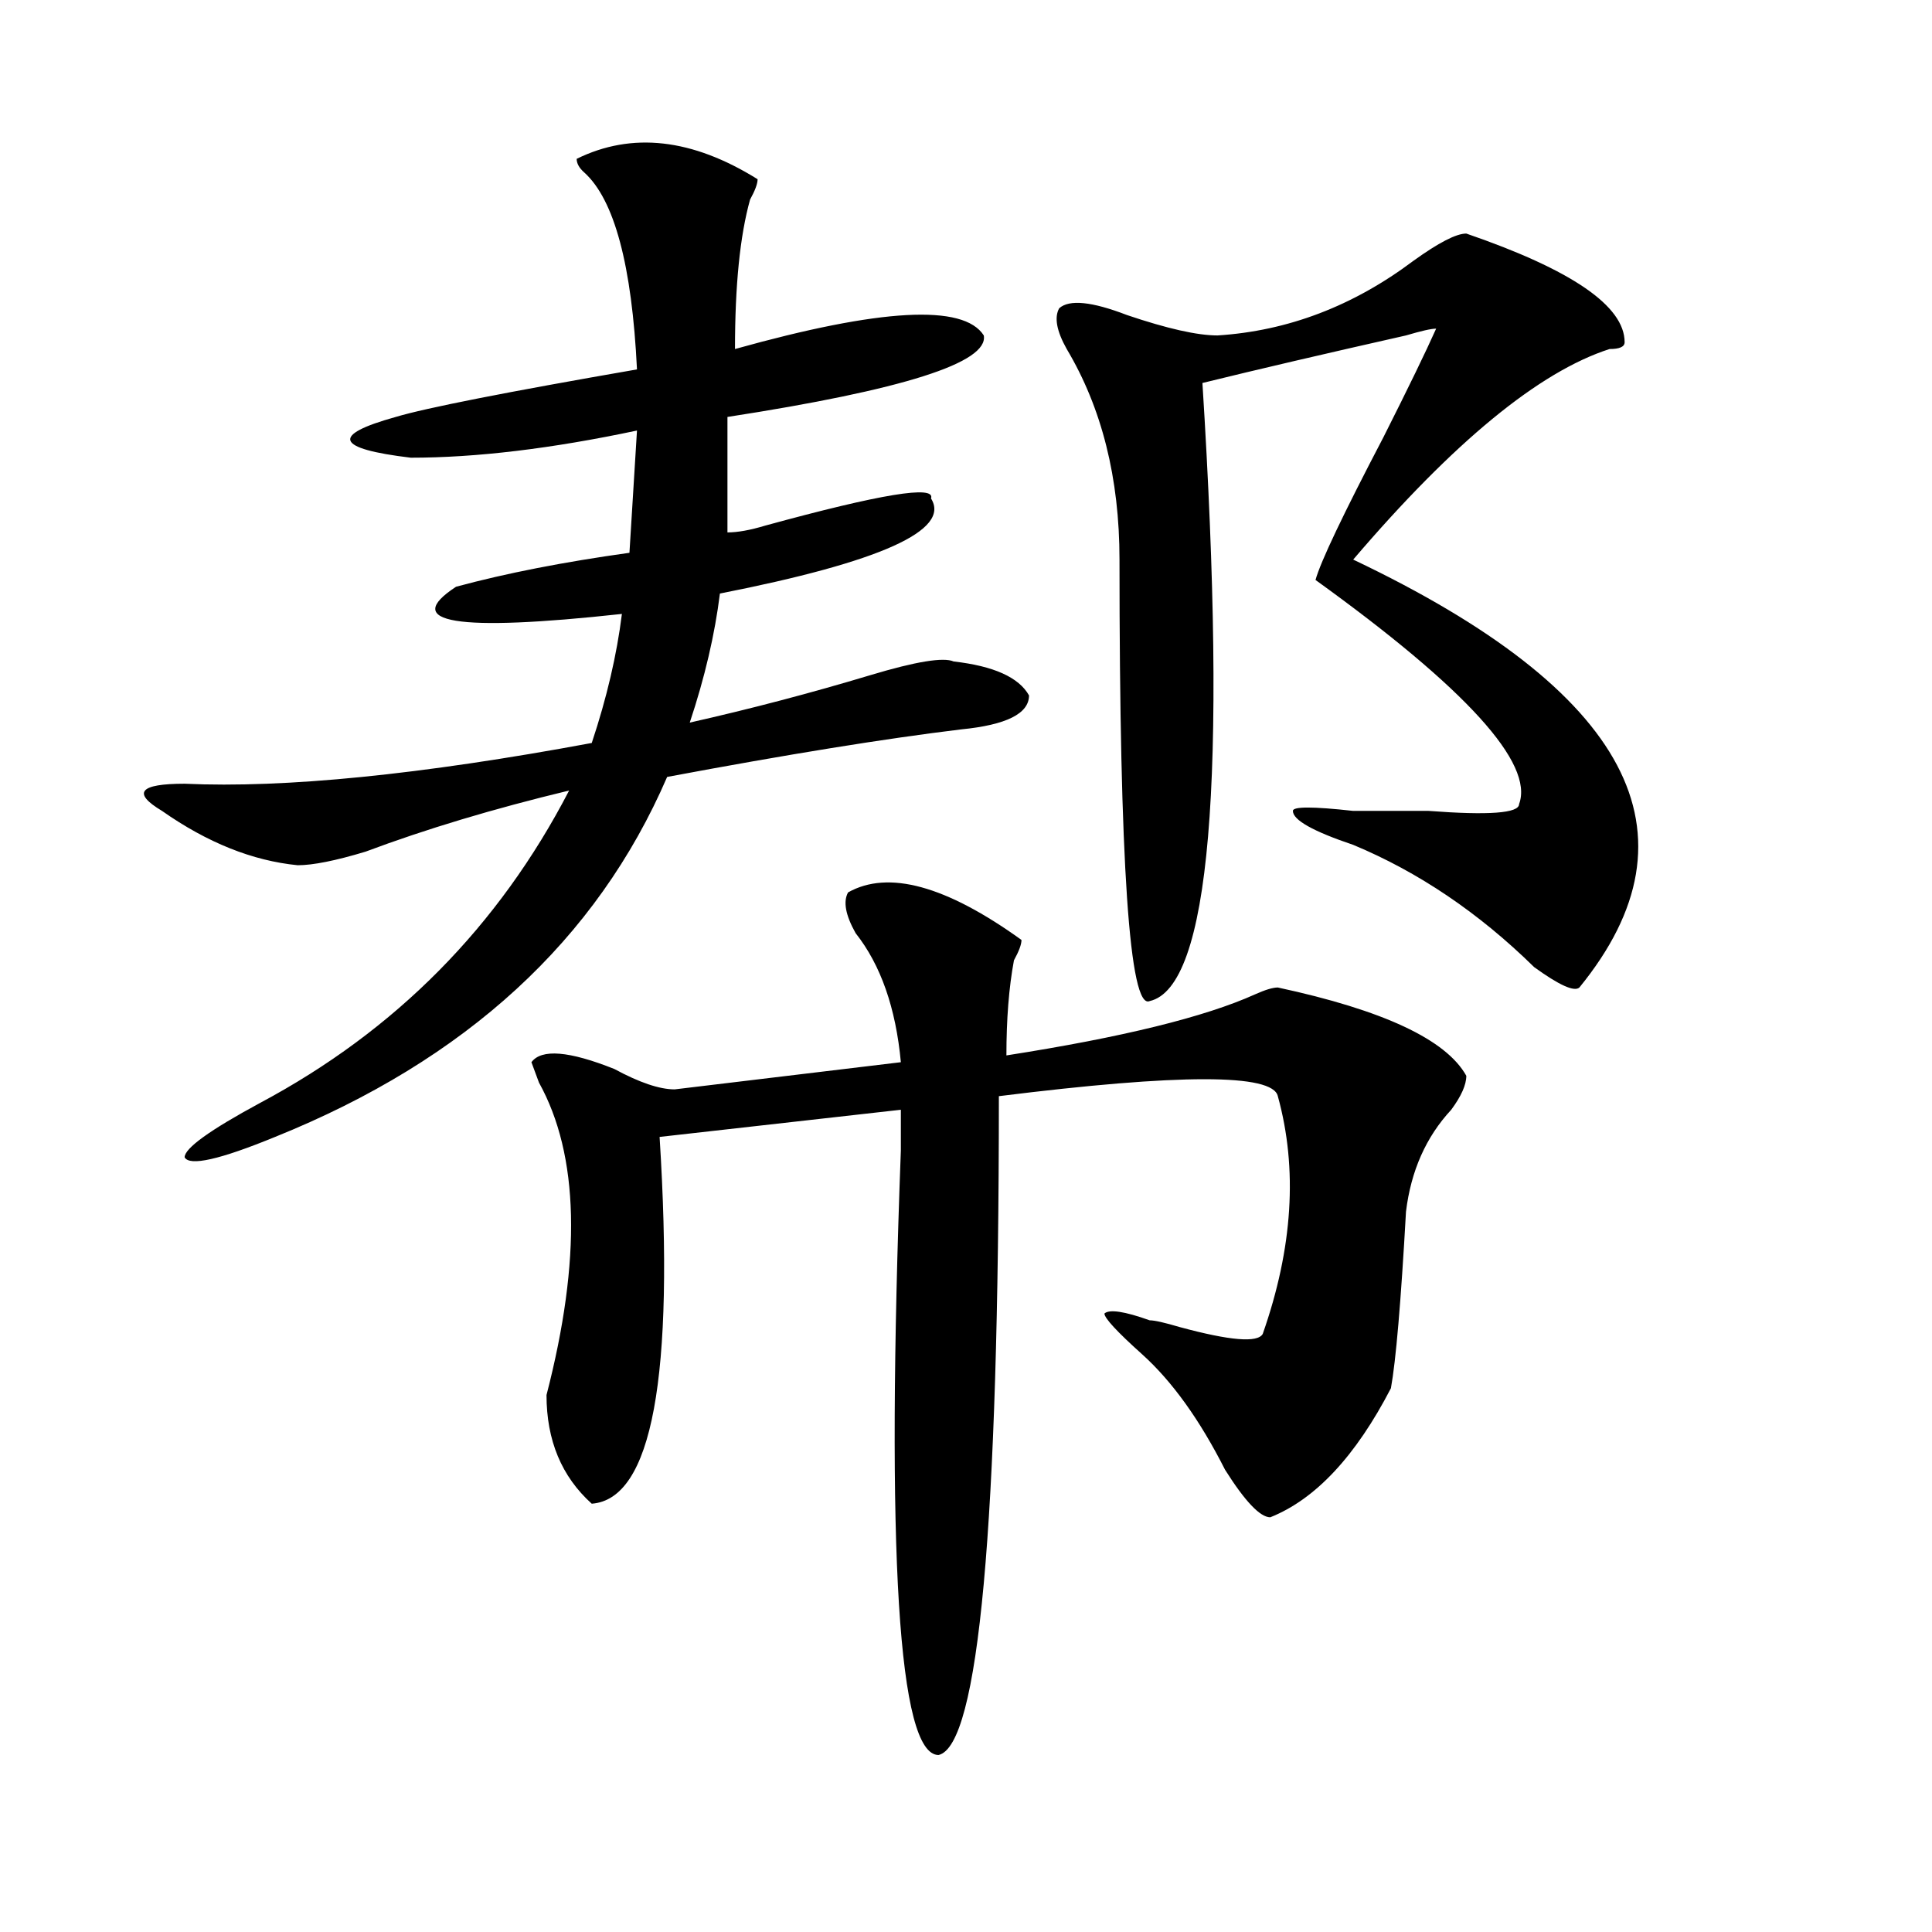 <?xml version="1.0" encoding="utf-8"?>
<!-- Generator: Adobe Illustrator 16.0.0, SVG Export Plug-In . SVG Version: 6.00 Build 0)  -->
<!DOCTYPE svg PUBLIC "-//W3C//DTD SVG 1.1//EN" "http://www.w3.org/Graphics/SVG/1.1/DTD/svg11.dtd">
<svg version="1.1" id="图层_1" xmlns="http://www.w3.org/2000/svg" xmlns:xlink="http://www.w3.org/1999/xlink" x="0px" y="0px"
	 width="1000px" height="1000px" viewBox="0 0 1000 1000" enable-background="new 0 0 1000 1000" xml:space="preserve">
<path d="M298.48,82.219c28.597-14.063,59.815-10.547,93.656,10.547c0,2.362-1.341,5.878-3.902,10.547
	c-5.243,18.786-7.805,44.55-7.805,77.344c75.425-21.094,118.351-23.401,128.777-7.031c2.562,14.063-41.646,28.125-132.68,42.188
	v59.766c5.183,0,11.707-1.153,19.512-3.516c59.815-16.37,88.413-21.094,85.852-14.063c10.366,16.425-26.036,32.849-109.266,49.219
	c-2.622,21.094-7.805,43.396-15.609,66.797c31.219-7.031,62.438-15.216,93.656-24.609c23.414-7.031,37.683-9.339,42.926-7.031
	c20.792,2.362,33.78,8.239,39.023,17.578c0,9.394-11.707,15.271-35.121,17.578c-39.023,4.724-89.754,12.909-152.191,24.609
	c-36.462,84.375-104.083,146.503-202.922,186.328c-28.657,11.755-44.267,15.271-46.828,10.547c0-4.669,12.987-14.063,39.023-28.125
	c70.242-37.464,123.534-91.406,159.996-161.719c-39.023,9.394-74.145,19.94-105.363,31.641c-15.609,4.724-27.316,7.031-35.121,7.031
	c-23.414-2.308-46.828-11.7-70.242-28.125c-15.609-9.339-11.707-14.063,11.707-14.063c52.011,2.362,122.253-4.669,210.727-21.094
	c7.805-23.401,12.987-45.703,15.609-66.797c-85.852,9.394-114.509,4.724-85.852-14.063c25.976-7.031,55.913-12.854,89.754-17.578
	l3.902-63.281c-44.267,9.394-83.29,14.063-117.07,14.063c-39.023-4.669-41.646-11.7-7.805-21.094
	c15.609-4.669,57.194-12.854,124.875-24.609c-2.622-53.888-11.707-87.891-27.316-101.953
	C299.761,86.942,298.48,84.581,298.48,82.219z M438.965,461.906c20.792-11.7,50.73-3.516,89.754,24.609
	c0,2.362-1.341,5.878-3.902,10.547c-2.622,14.063-3.902,30.487-3.902,49.219c59.815-9.339,102.741-19.886,128.777-31.641
	c5.183-2.308,9.085-3.516,11.707-3.516c54.633,11.755,87.132,26.972,97.559,45.703c0,4.724-2.622,10.547-7.805,17.578
	c-13.048,14.063-20.853,31.641-23.414,52.734c-2.622,46.911-5.243,77.344-7.805,91.406c-18.231,35.156-39.023,57.458-62.438,66.797
	c-5.243,0-13.048-8.185-23.414-24.609c-13.048-25.763-27.316-45.703-42.926-59.766c-13.048-11.7-19.512-18.731-19.512-21.094
	c2.562-2.308,10.366-1.153,23.414,3.516c2.562,0,7.805,1.208,15.609,3.516c25.976,7.031,40.304,8.239,42.926,3.516
	c15.609-44.495,18.171-85.528,7.805-123.047c-2.622-11.7-50.73-11.7-144.387,0c0,222.692-10.427,336.291-31.219,341.016
	c-20.853,0-27.316-104.261-19.512-312.891c0-9.339,0-16.37,0-21.094l-124.875,14.063c7.805,124.255-3.902,187.536-35.121,189.844
	c-15.609-14.063-23.414-32.794-23.414-56.25c18.171-70.313,16.89-124.2-3.902-161.719l-3.902-10.547
	c5.183-7.031,19.512-5.823,42.926,3.516c12.987,7.031,23.414,10.547,31.219,10.547l117.07-14.063
	c-2.622-28.125-10.427-50.372-23.414-66.797C437.624,473.661,436.343,466.63,438.965,461.906z M758.957,120.891
	c54.633,18.786,81.949,37.519,81.949,56.25c0,2.362-2.622,3.516-7.805,3.516c-36.462,11.755-80.669,48.065-132.68,108.984
	c143.046,68.005,182.069,141.833,117.07,221.484c-2.622,2.362-10.427-1.153-23.414-10.547
	c-28.657-28.125-59.876-49.219-93.656-63.281c-20.853-7.031-31.219-12.854-31.219-17.578c0-2.308,10.366-2.308,31.219,0
	c10.366,0,23.414,0,39.023,0c31.219,2.362,46.828,1.208,46.828-3.516c7.805-21.094-27.316-59.766-105.363-116.016
	c2.562-9.339,14.269-33.948,35.121-73.828c12.987-25.763,22.073-44.495,27.316-56.25c-2.622,0-7.805,1.208-15.609,3.516
	c-41.646,9.394-76.767,17.578-105.363,24.609c12.987,206.269,3.902,312.891-27.316,319.922
	c-10.427,4.724-15.609-71.466-15.609-228.516c0-42.188-9.146-78.497-27.316-108.984c-5.243-9.339-6.524-16.37-3.902-21.094
	c5.183-4.669,16.89-3.516,35.121,3.516c20.792,7.031,36.401,10.547,46.828,10.547c36.401-2.308,70.242-15.216,101.461-38.672
	C744.628,125.614,753.714,120.891,758.957,120.891z"/>
</svg>
